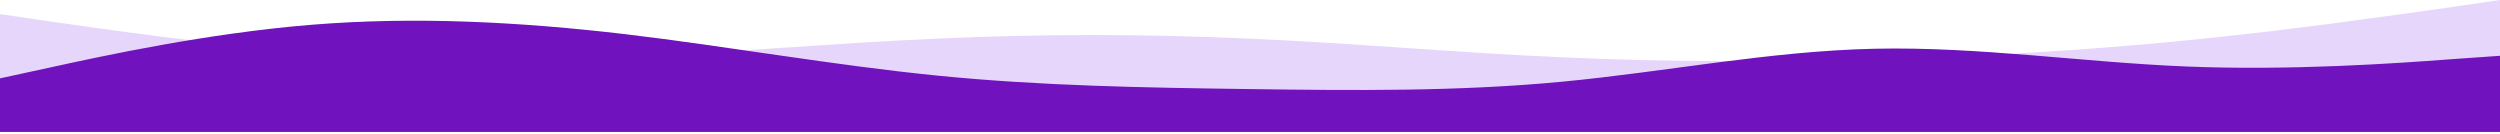 <svg width="1440" height="77" viewBox="0 0 1440 77" fill="none" xmlns="http://www.w3.org/2000/svg">
<path d="M1440 0L1409.92 4.388C1379.68 8.613 1319.52 17.387 1259.52 23.238C1199.52 29.25 1139.68 32.5 1079.68 34.125C1019.68 35.75 959.52 35.75 899.52 32.987C839.52 30.387 779.68 24.863 719.68 22.262C659.68 19.5 599.52 19.5 539.52 22.262C479.52 24.863 419.68 30.387 359.68 32.825C299.68 35.263 239.52 34.612 179.52 30.062C119.52 25.512 59.68 16.738 29.92 12.512L-0 8.125L0 75H29.92C59.68 75 119.52 75 179.52 75C239.52 75 299.68 75 359.68 75C419.68 75 479.52 75 539.52 75C599.52 75 659.68 75 719.68 75C779.68 75 839.52 75 899.52 75C959.52 75 1019.68 75 1079.68 75C1139.68 75 1199.52 75 1259.52 75C1319.52 75 1379.68 75 1409.92 75H1440L1440 0Z" fill="#E6D6FB"/>
<path d="M1440 32.135L1409.92 34.248C1379.68 36.523 1319.52 40.748 1259.52 38.31C1199.52 35.873 1139.68 26.773 1079.68 28.073C1019.68 29.373 959.52 41.398 899.52 47.085C839.52 52.773 779.68 52.123 719.68 51.31C659.68 50.498 599.52 49.523 539.52 43.51C479.52 37.498 419.68 26.773 359.68 19.623C299.68 12.635 239.52 9.385 179.52 14.26C119.52 19.135 59.68 32.135 29.92 38.635L-2.14577e-05 45.135V76.01H29.92C59.68 76.01 119.52 76.01 179.52 76.01C239.52 76.01 299.68 76.01 359.68 76.01C419.68 76.01 479.52 76.01 539.52 76.01C599.52 76.01 659.68 76.01 719.68 76.01C779.68 76.01 839.52 76.01 899.52 76.01C959.52 76.01 1019.68 76.01 1079.68 76.01C1139.68 76.01 1199.52 76.01 1259.52 76.01C1319.52 76.01 1379.68 76.01 1409.92 76.01H1440V32.135Z" fill="#7012BD"/>
</svg>
